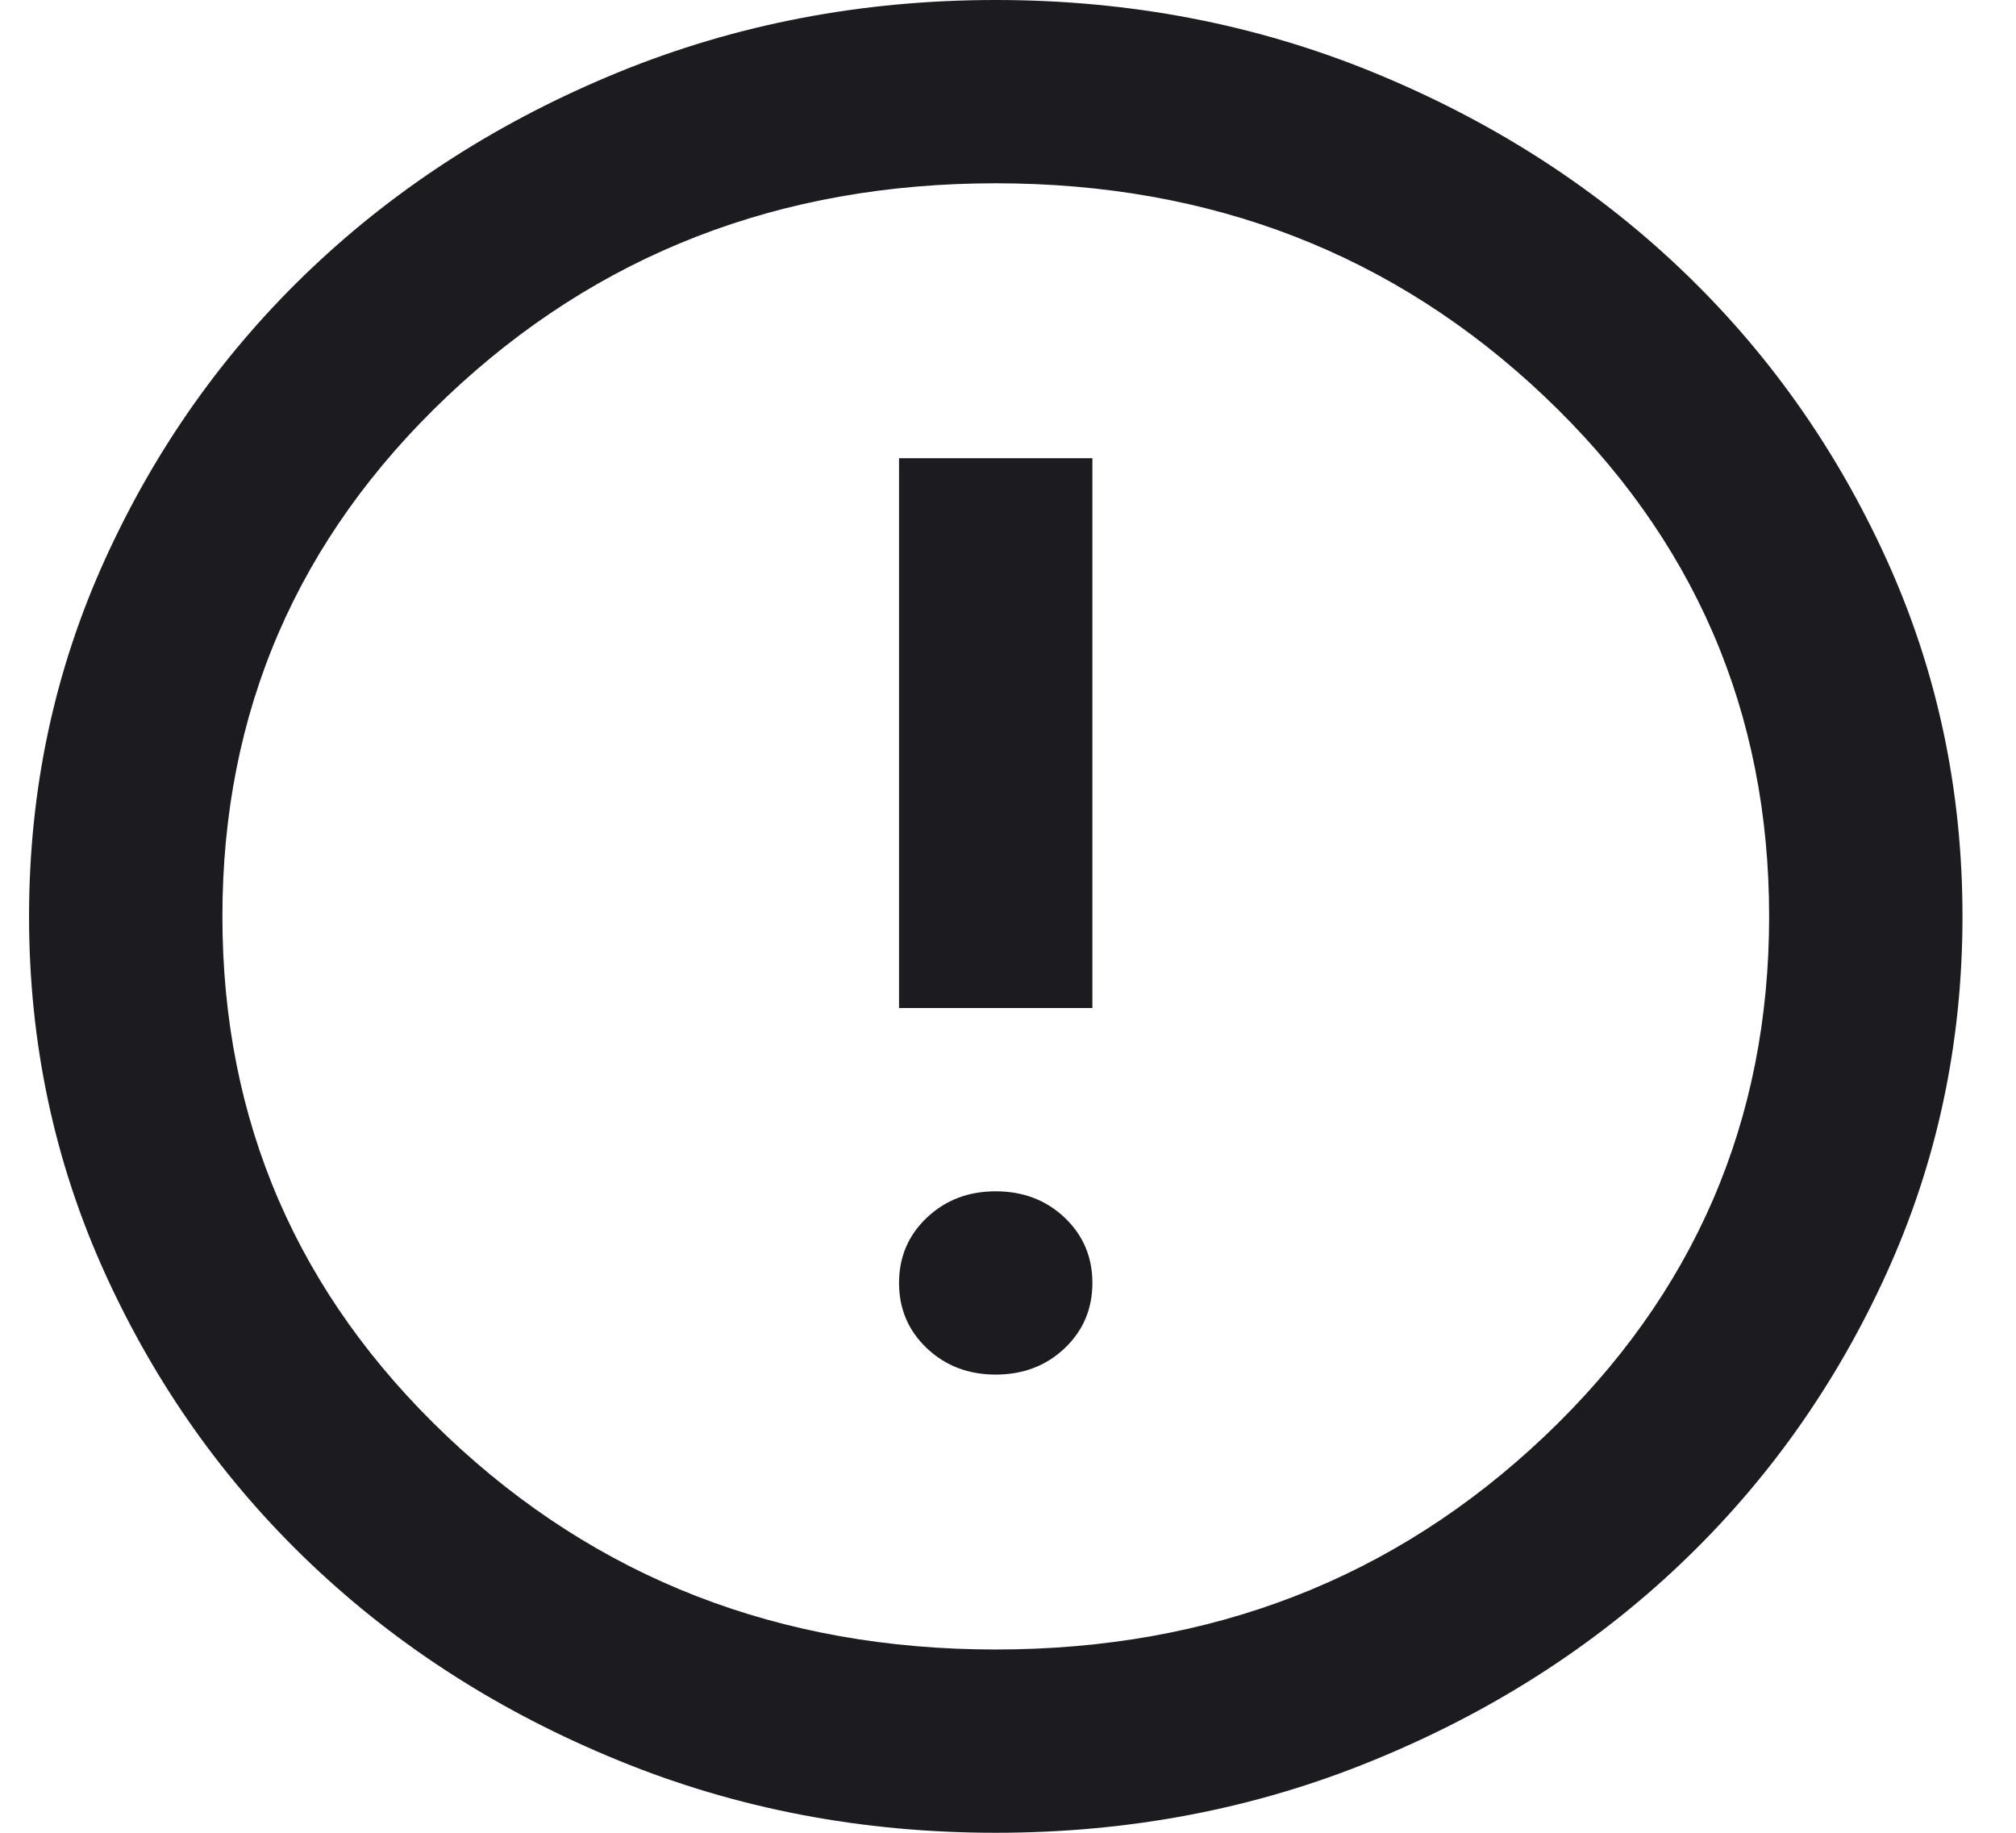 <svg width="22" height="20" viewBox="0 0 22 20" fill="none" xmlns="http://www.w3.org/2000/svg">
<path d="M10.866 15C11.165 15 11.416 14.904 11.618 14.713C11.82 14.521 11.921 14.283 11.921 14C11.921 13.717 11.82 13.479 11.618 13.287C11.416 13.096 11.165 13 10.866 13C10.567 13 10.317 13.096 10.115 13.287C9.912 13.479 9.811 13.717 9.811 14C9.811 14.283 9.912 14.521 10.115 14.713C10.317 14.904 10.567 15 10.866 15ZM9.811 11H11.921V5H9.811V11ZM10.866 20C9.407 20 8.036 19.738 6.752 19.212C5.469 18.688 4.352 17.975 3.403 17.075C2.453 16.175 1.702 15.117 1.148 13.9C0.594 12.683 0.317 11.383 0.317 10C0.317 8.617 0.594 7.317 1.148 6.1C1.702 4.883 2.453 3.825 3.403 2.925C4.352 2.025 5.469 1.312 6.752 0.787C8.036 0.263 9.407 0 10.866 0C12.326 0 13.697 0.263 14.98 0.787C16.264 1.312 17.381 2.025 18.33 2.925C19.279 3.825 20.031 4.883 20.585 6.1C21.139 7.317 21.416 8.617 21.416 10C21.416 11.383 21.139 12.683 20.585 13.9C20.031 15.117 19.279 16.175 18.33 17.075C17.381 17.975 16.264 18.688 14.98 19.212C13.697 19.738 12.326 20 10.866 20ZM10.866 18C13.222 18 15.218 17.225 16.853 15.675C18.488 14.125 19.306 12.233 19.306 10C19.306 7.767 18.488 5.875 16.853 4.325C15.218 2.775 13.222 2 10.866 2C8.51 2 6.515 2.775 4.88 4.325C3.244 5.875 2.427 7.767 2.427 10C2.427 12.233 3.244 14.125 4.88 15.675C6.515 17.225 8.51 18 10.866 18Z" fill="#1C1B1F"/>
</svg>
